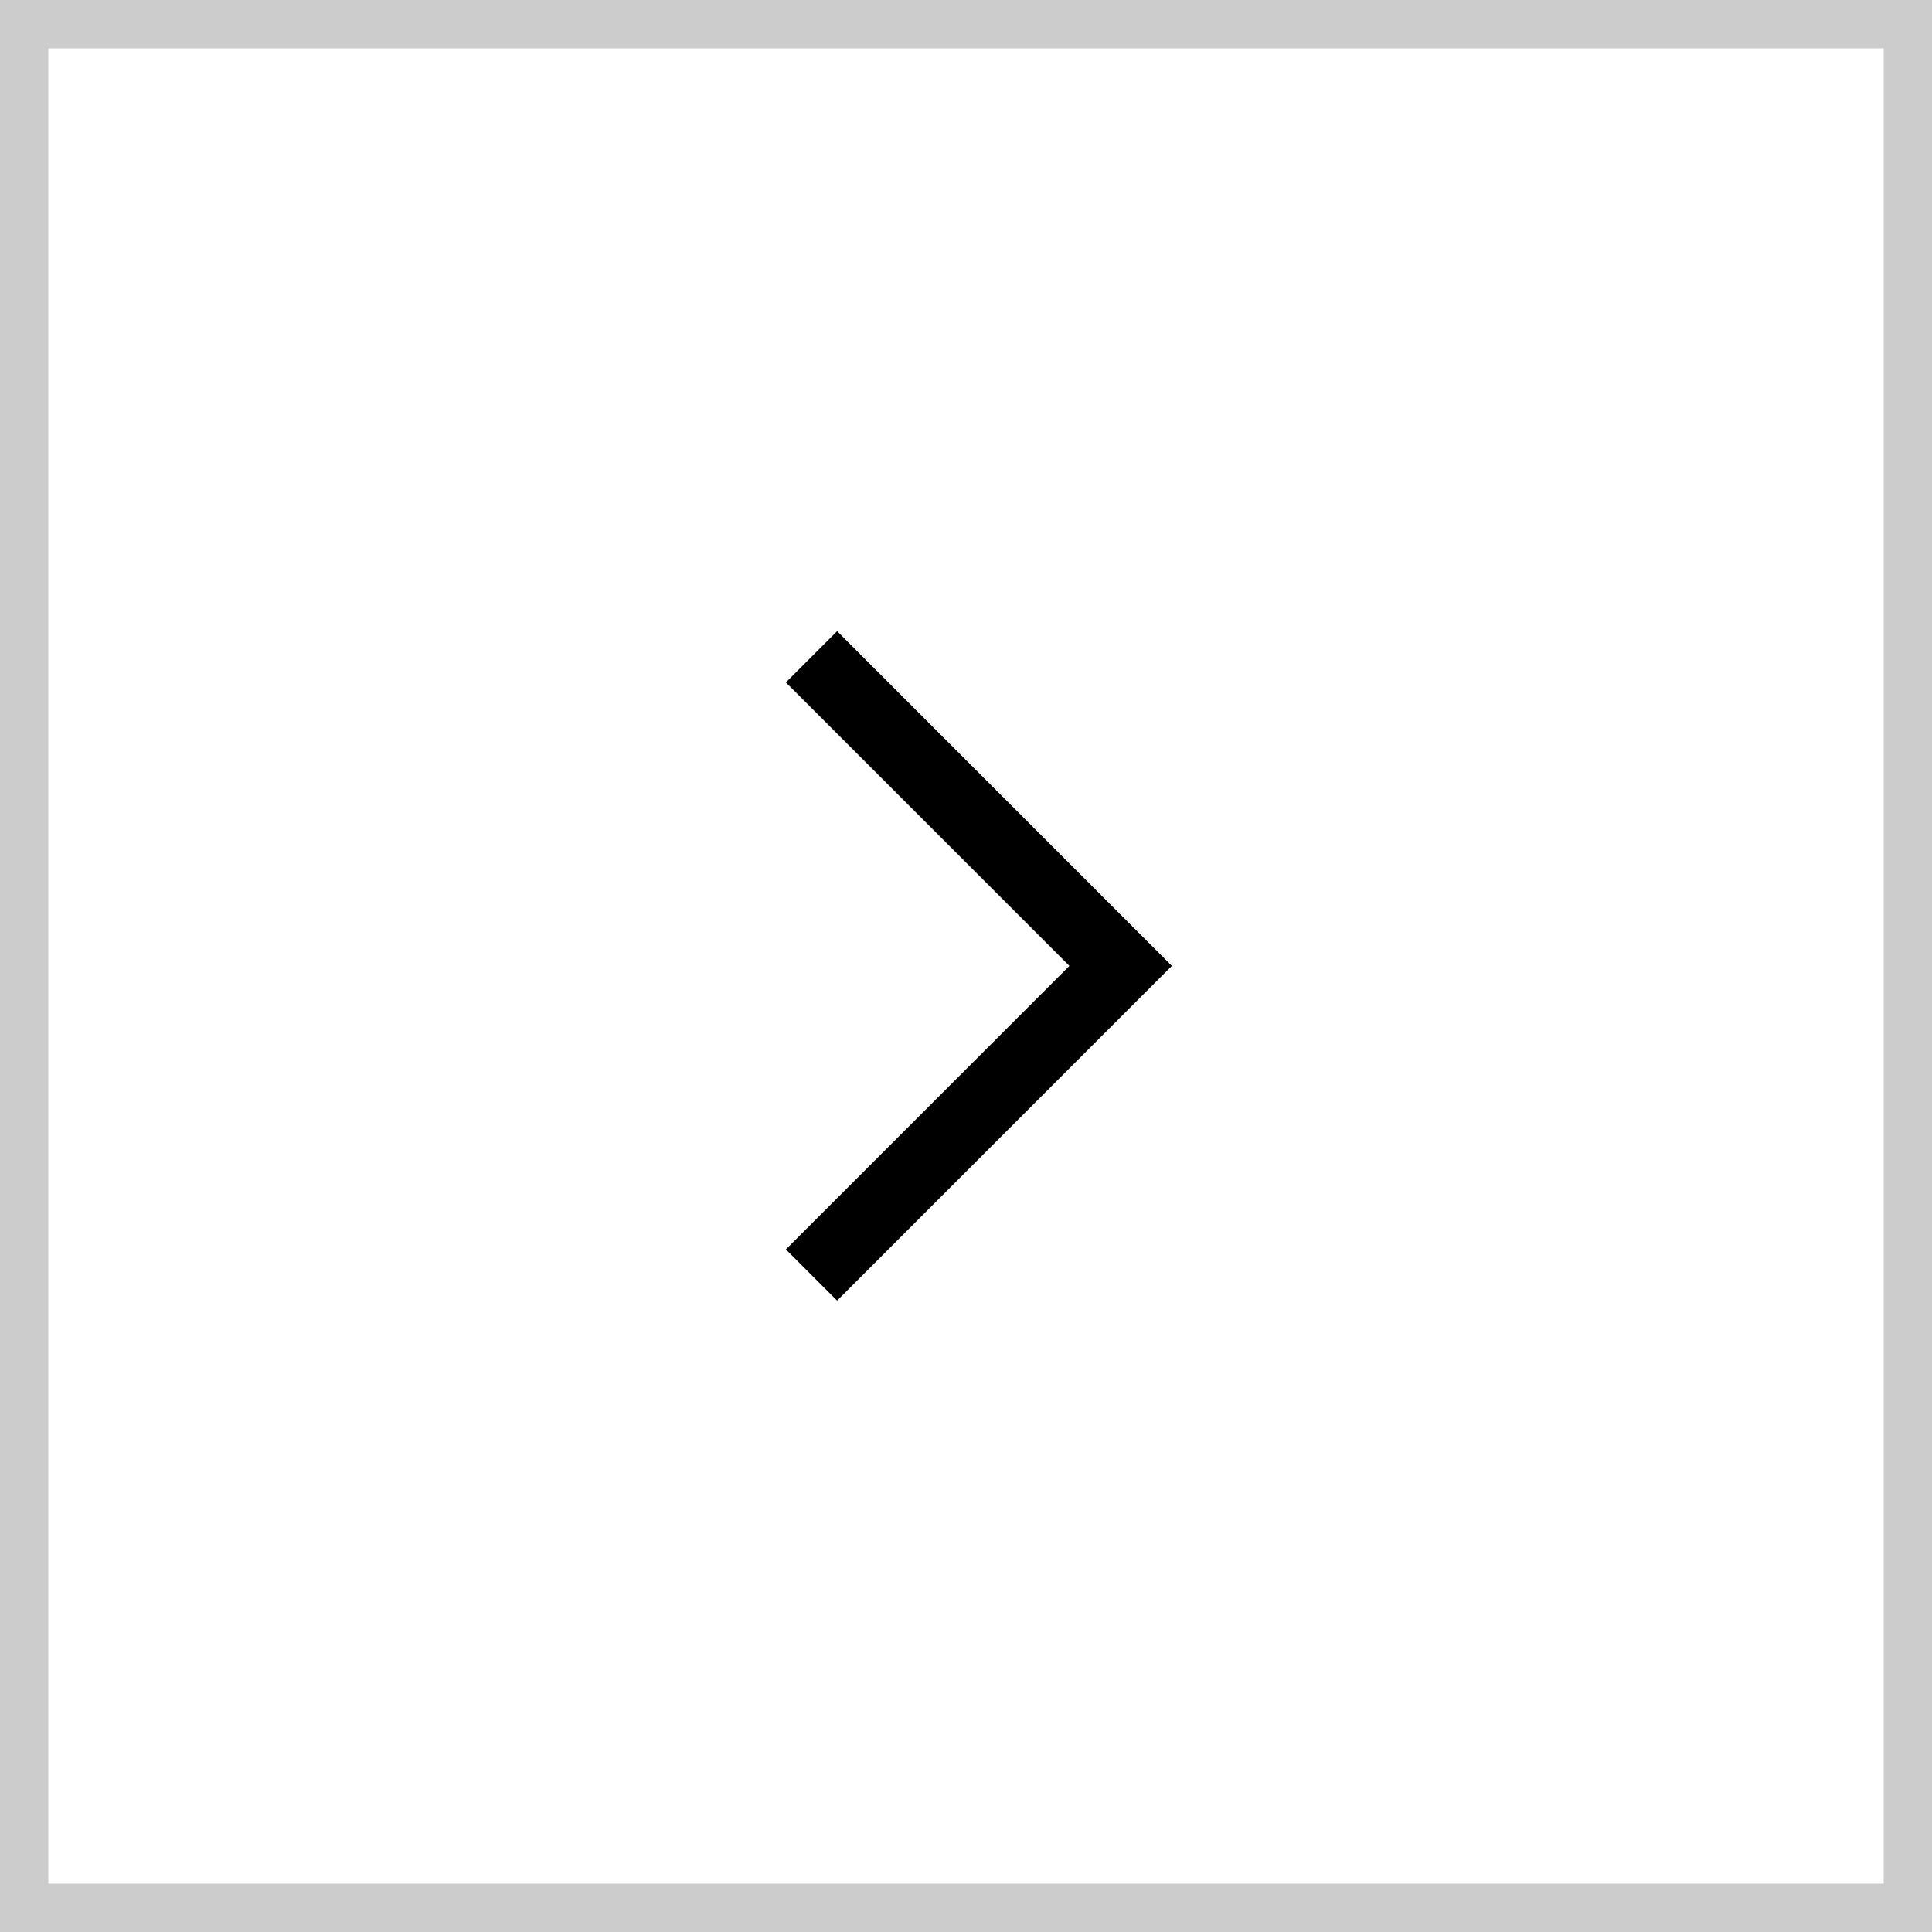 <svg width="40" height="40" viewBox="0 0 40 40" fill="none" xmlns="http://www.w3.org/2000/svg">
<path d="M16.801 13.598L23.201 19.998L16.801 26.398" stroke="black" stroke-width="1.5"/>
<rect x="0.5" y="0.5" width="39" height="39" stroke="#CCCCCC"/>
</svg>
